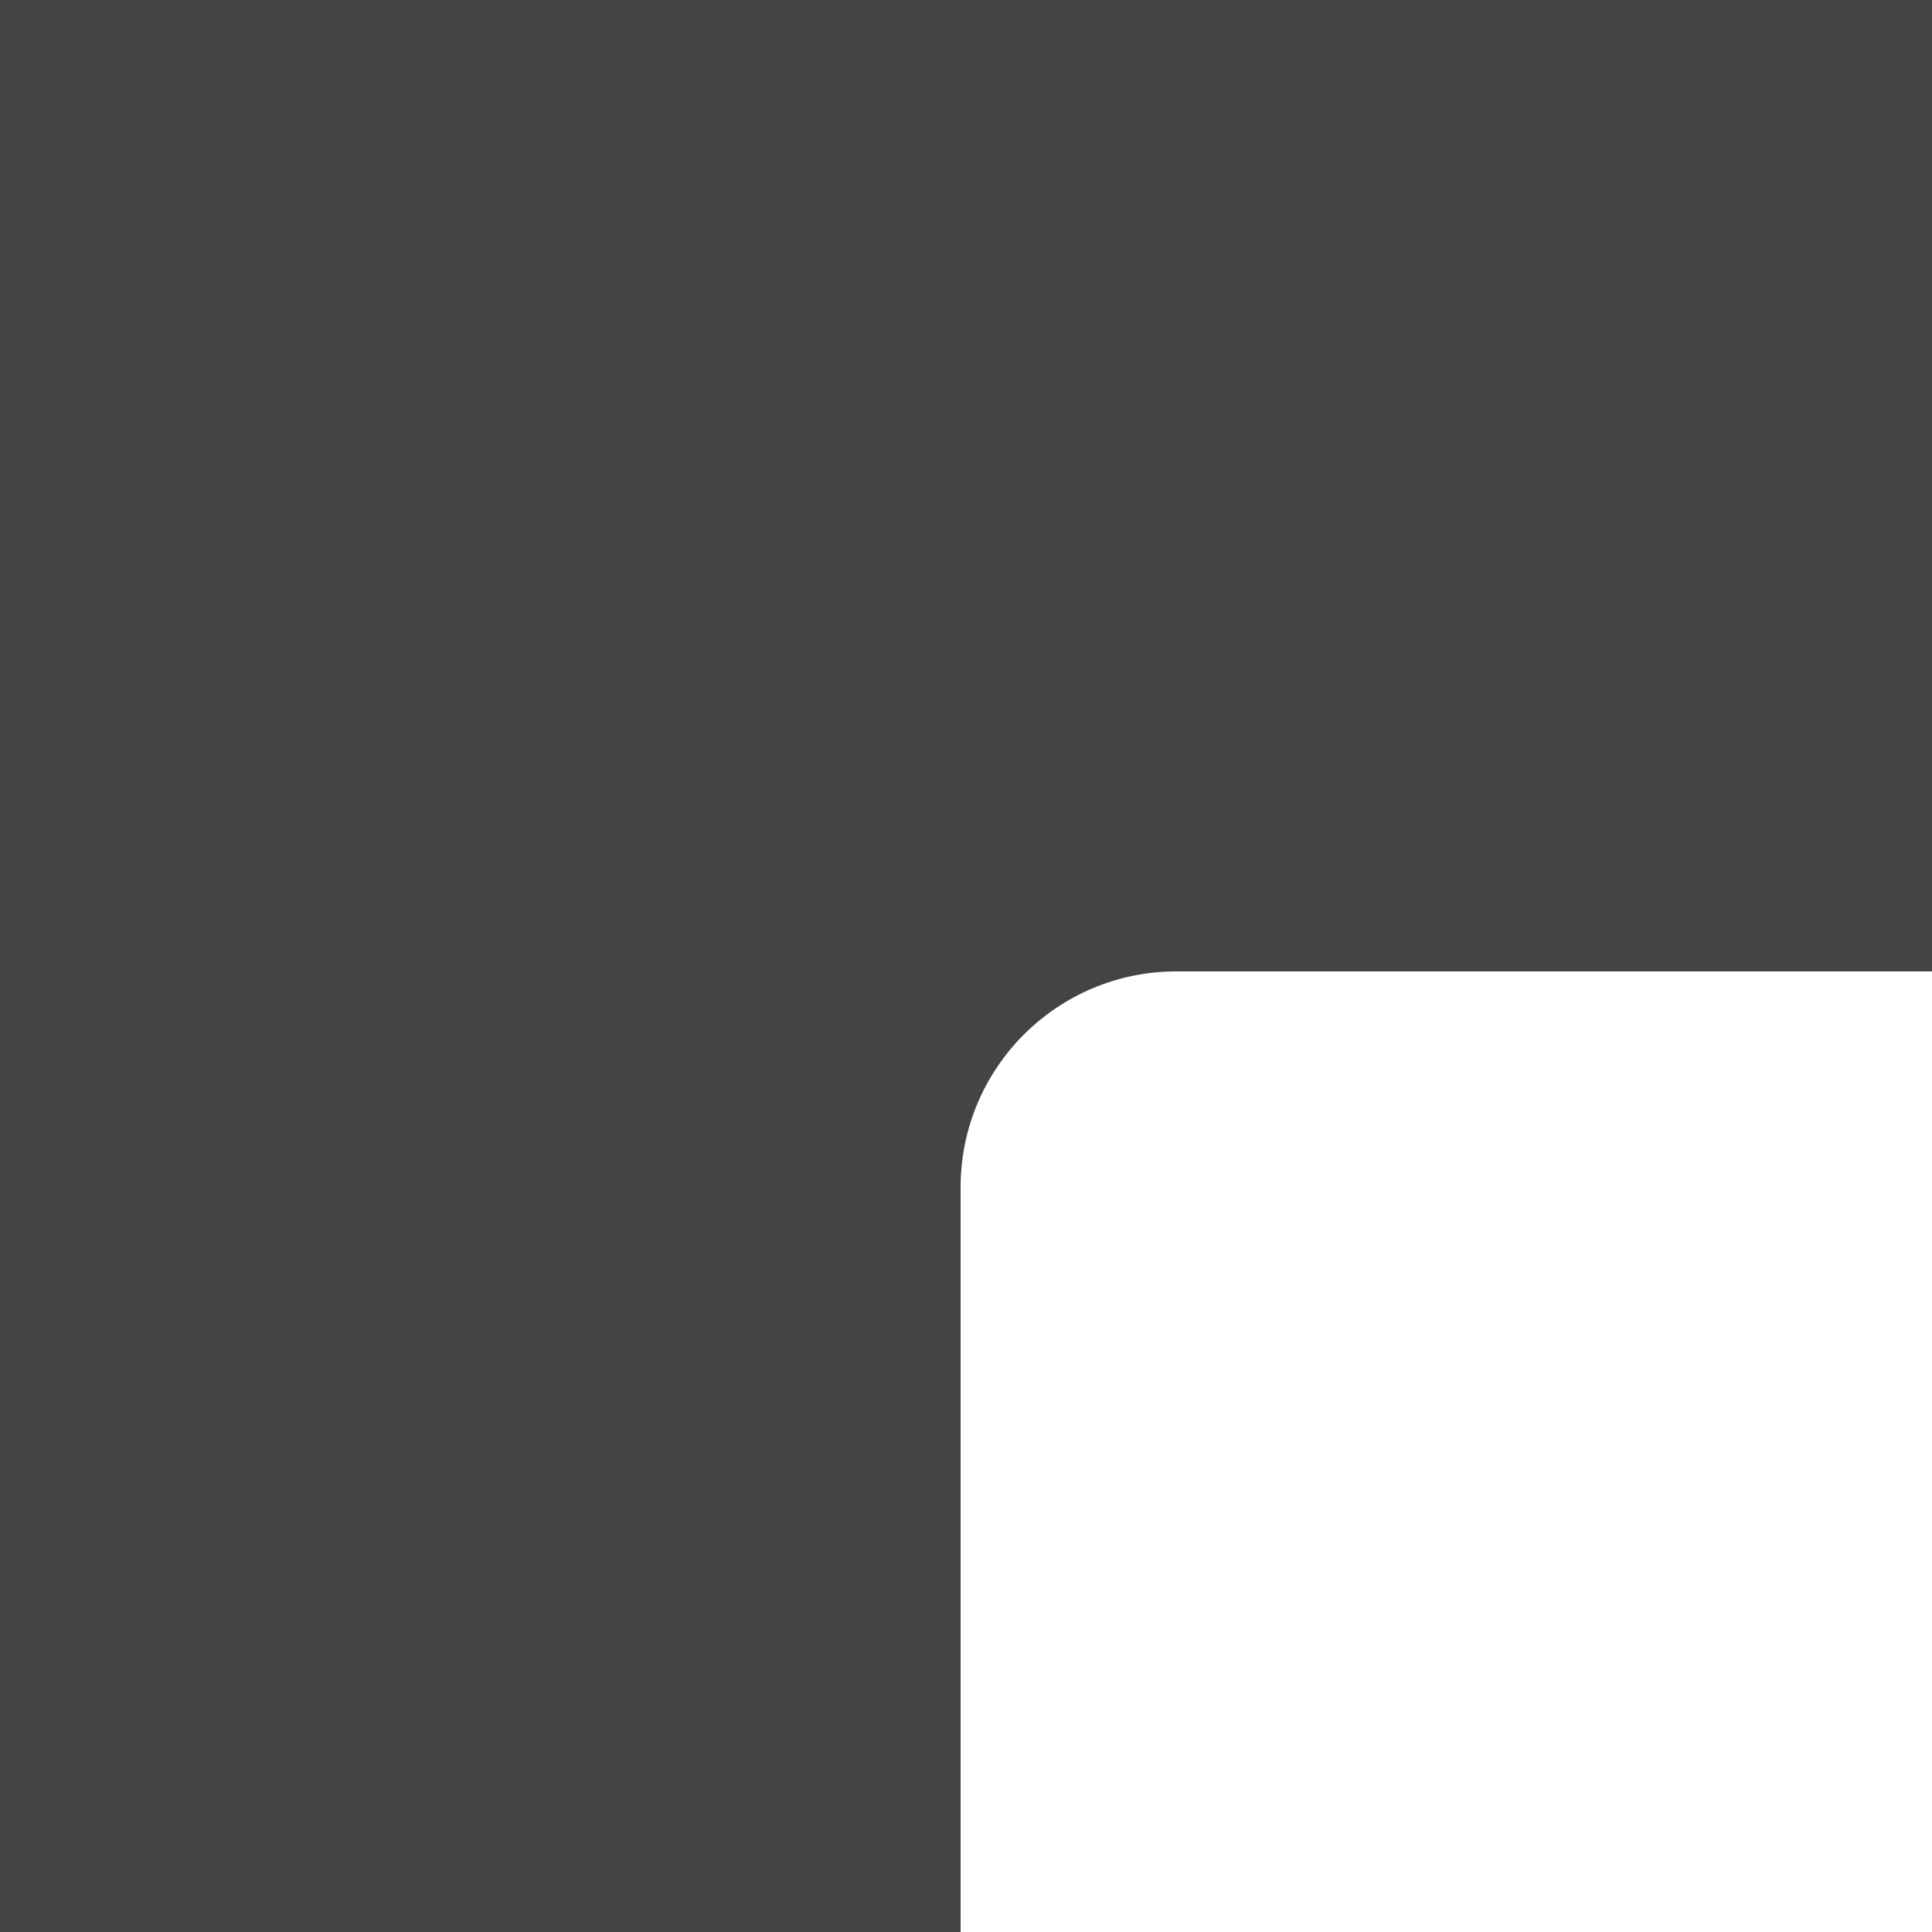 <?xml version="1.0" encoding="UTF-8"?> <svg xmlns="http://www.w3.org/2000/svg" width="179" height="179" viewBox="0 0 179 179" fill="none"><path fill-rule="evenodd" clip-rule="evenodd" d="M179 0H0V179H89V110C89 98.954 97.953 90 109 90H179V0Z" fill="#444444"></path></svg> 